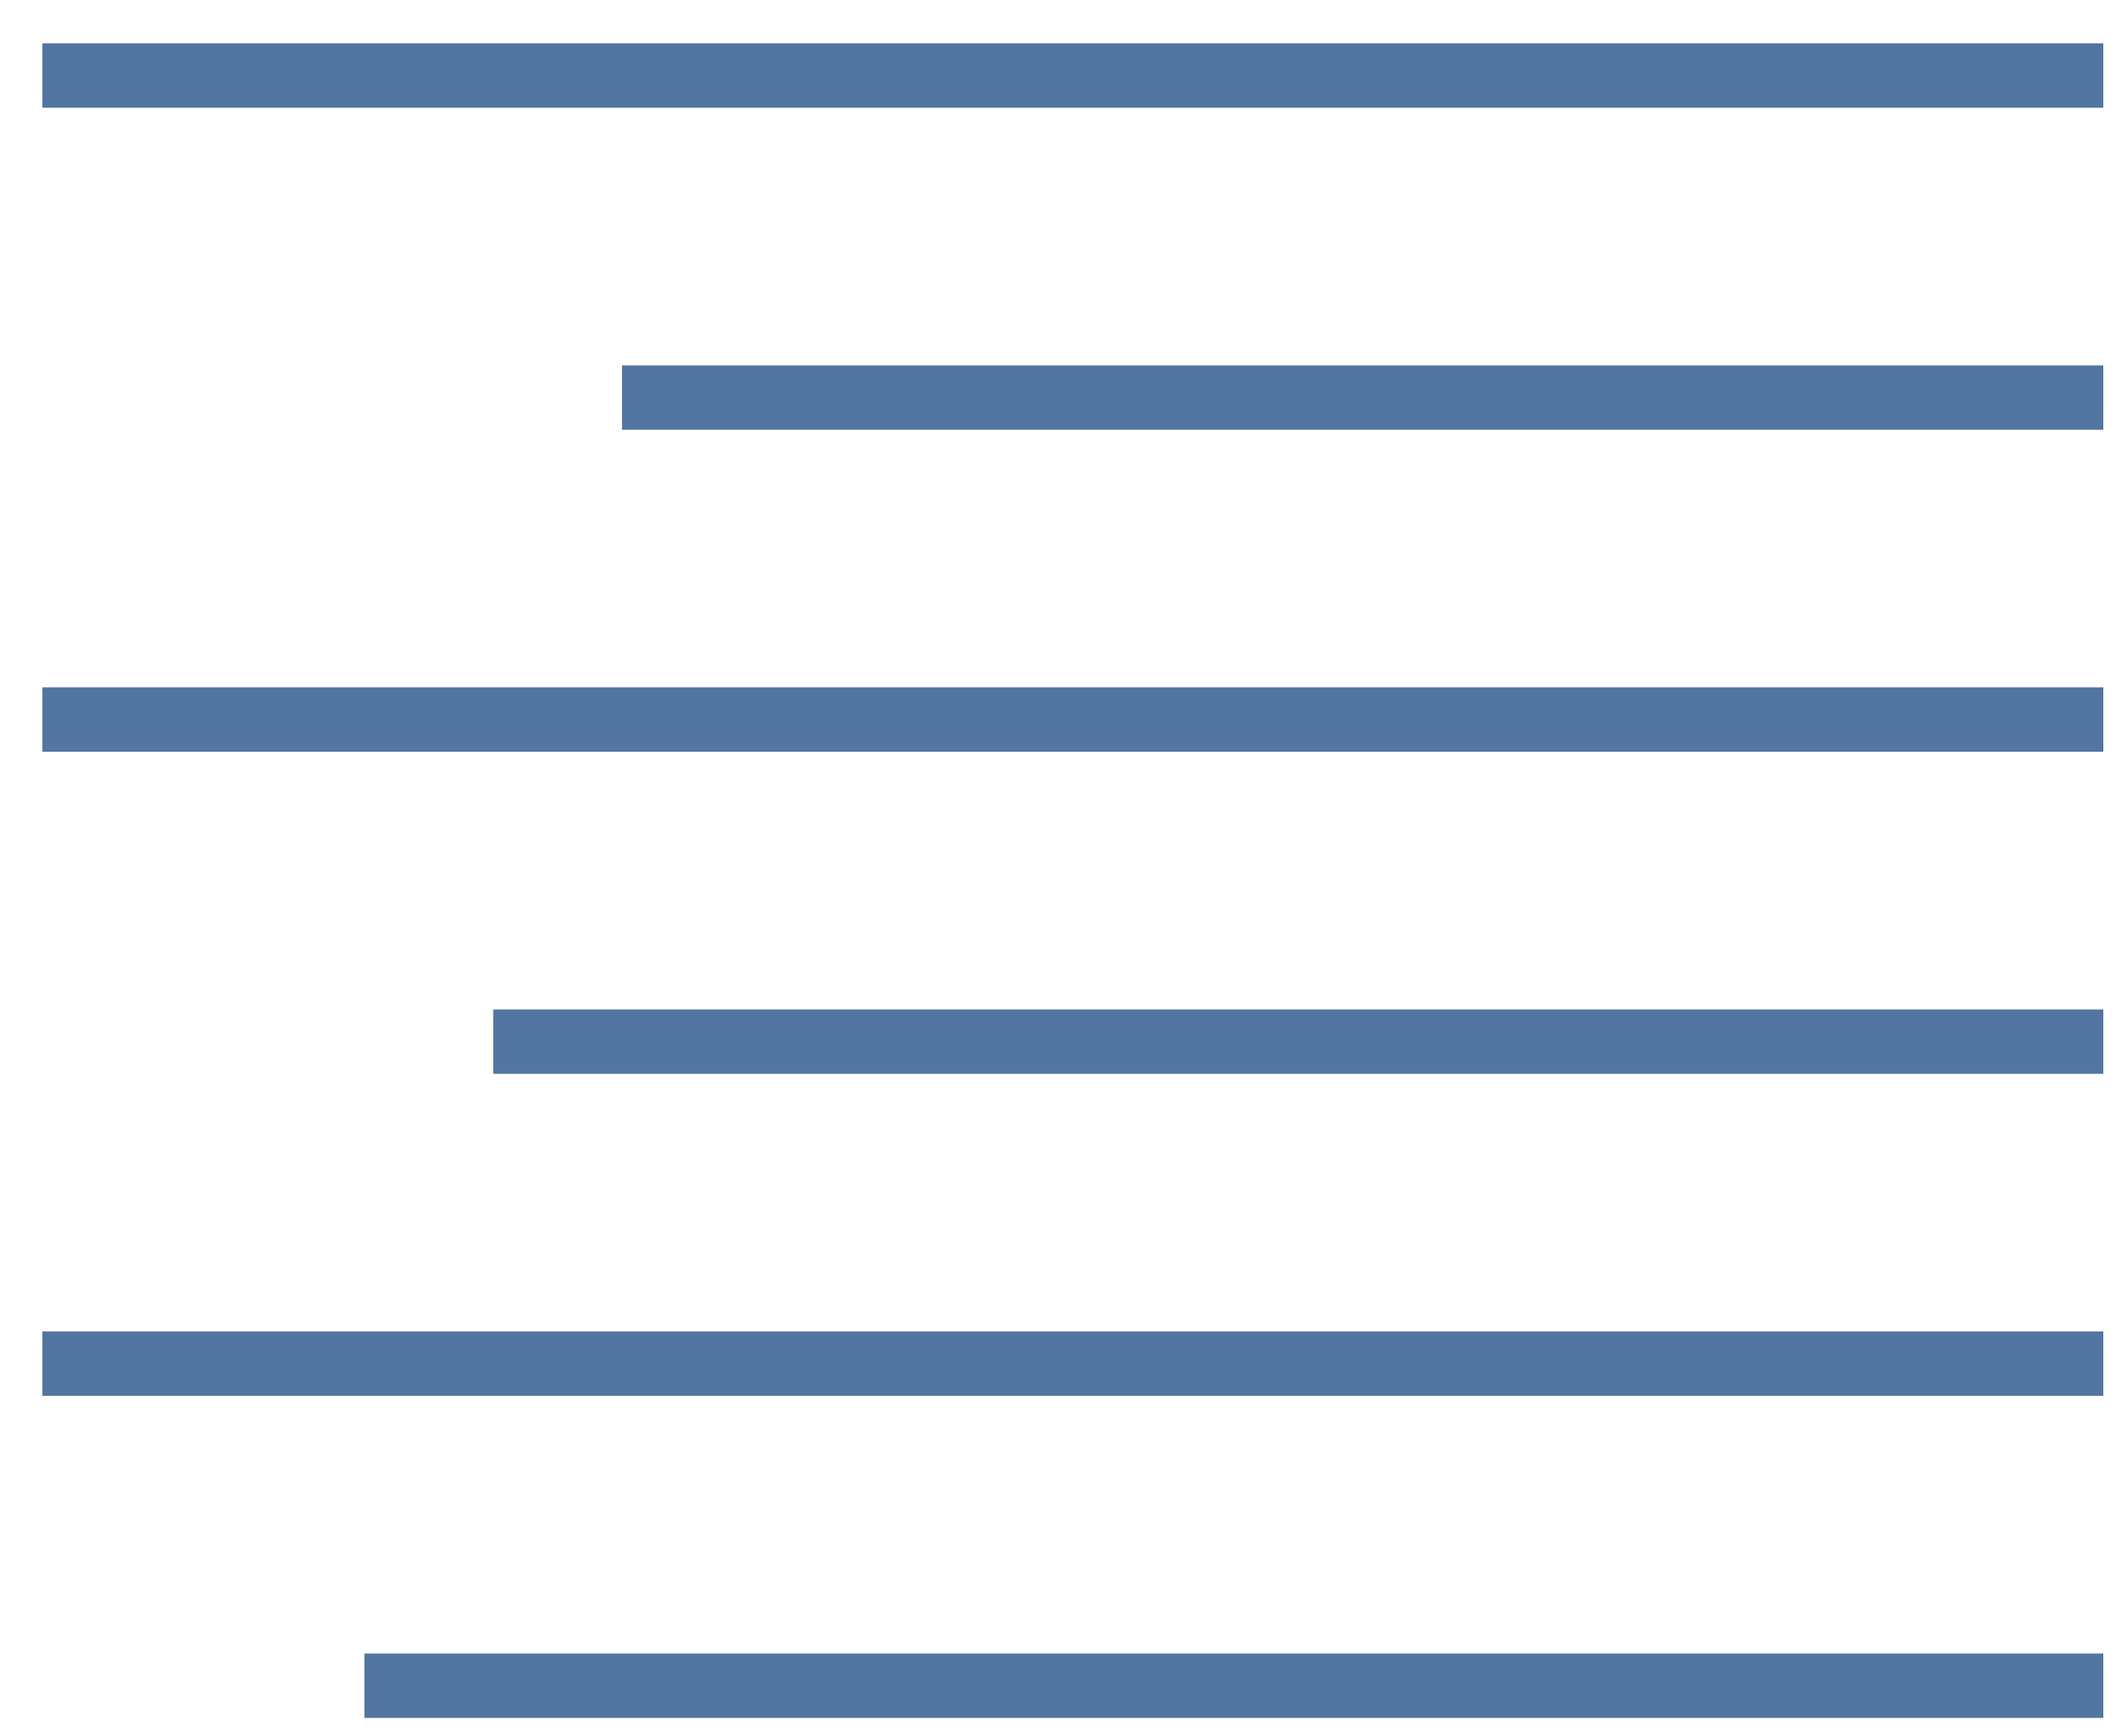 <svg width="39" height="32" viewBox="0 0 39 32" fill="none" xmlns="http://www.w3.org/2000/svg">
<path d="M0.781 0.799H38.766V1.986H0.781V0.799Z" fill="#5375A1"/>
<path d="M11.464 6.734H38.766V7.921H11.464V6.734Z" fill="#5375A1"/>
<path d="M0.781 12.669H38.766V13.856H0.781V12.669Z" fill="#5375A1"/>
<path d="M9.09 18.605H38.766V19.791H9.09V18.605Z" fill="#5375A1"/>
<path d="M0.781 24.54H38.766V25.727H0.781V24.54Z" fill="#5375A1"/>
<path d="M6.716 30.475H38.766V31.662H6.716V30.475Z" fill="#5375A1"/>
</svg>
